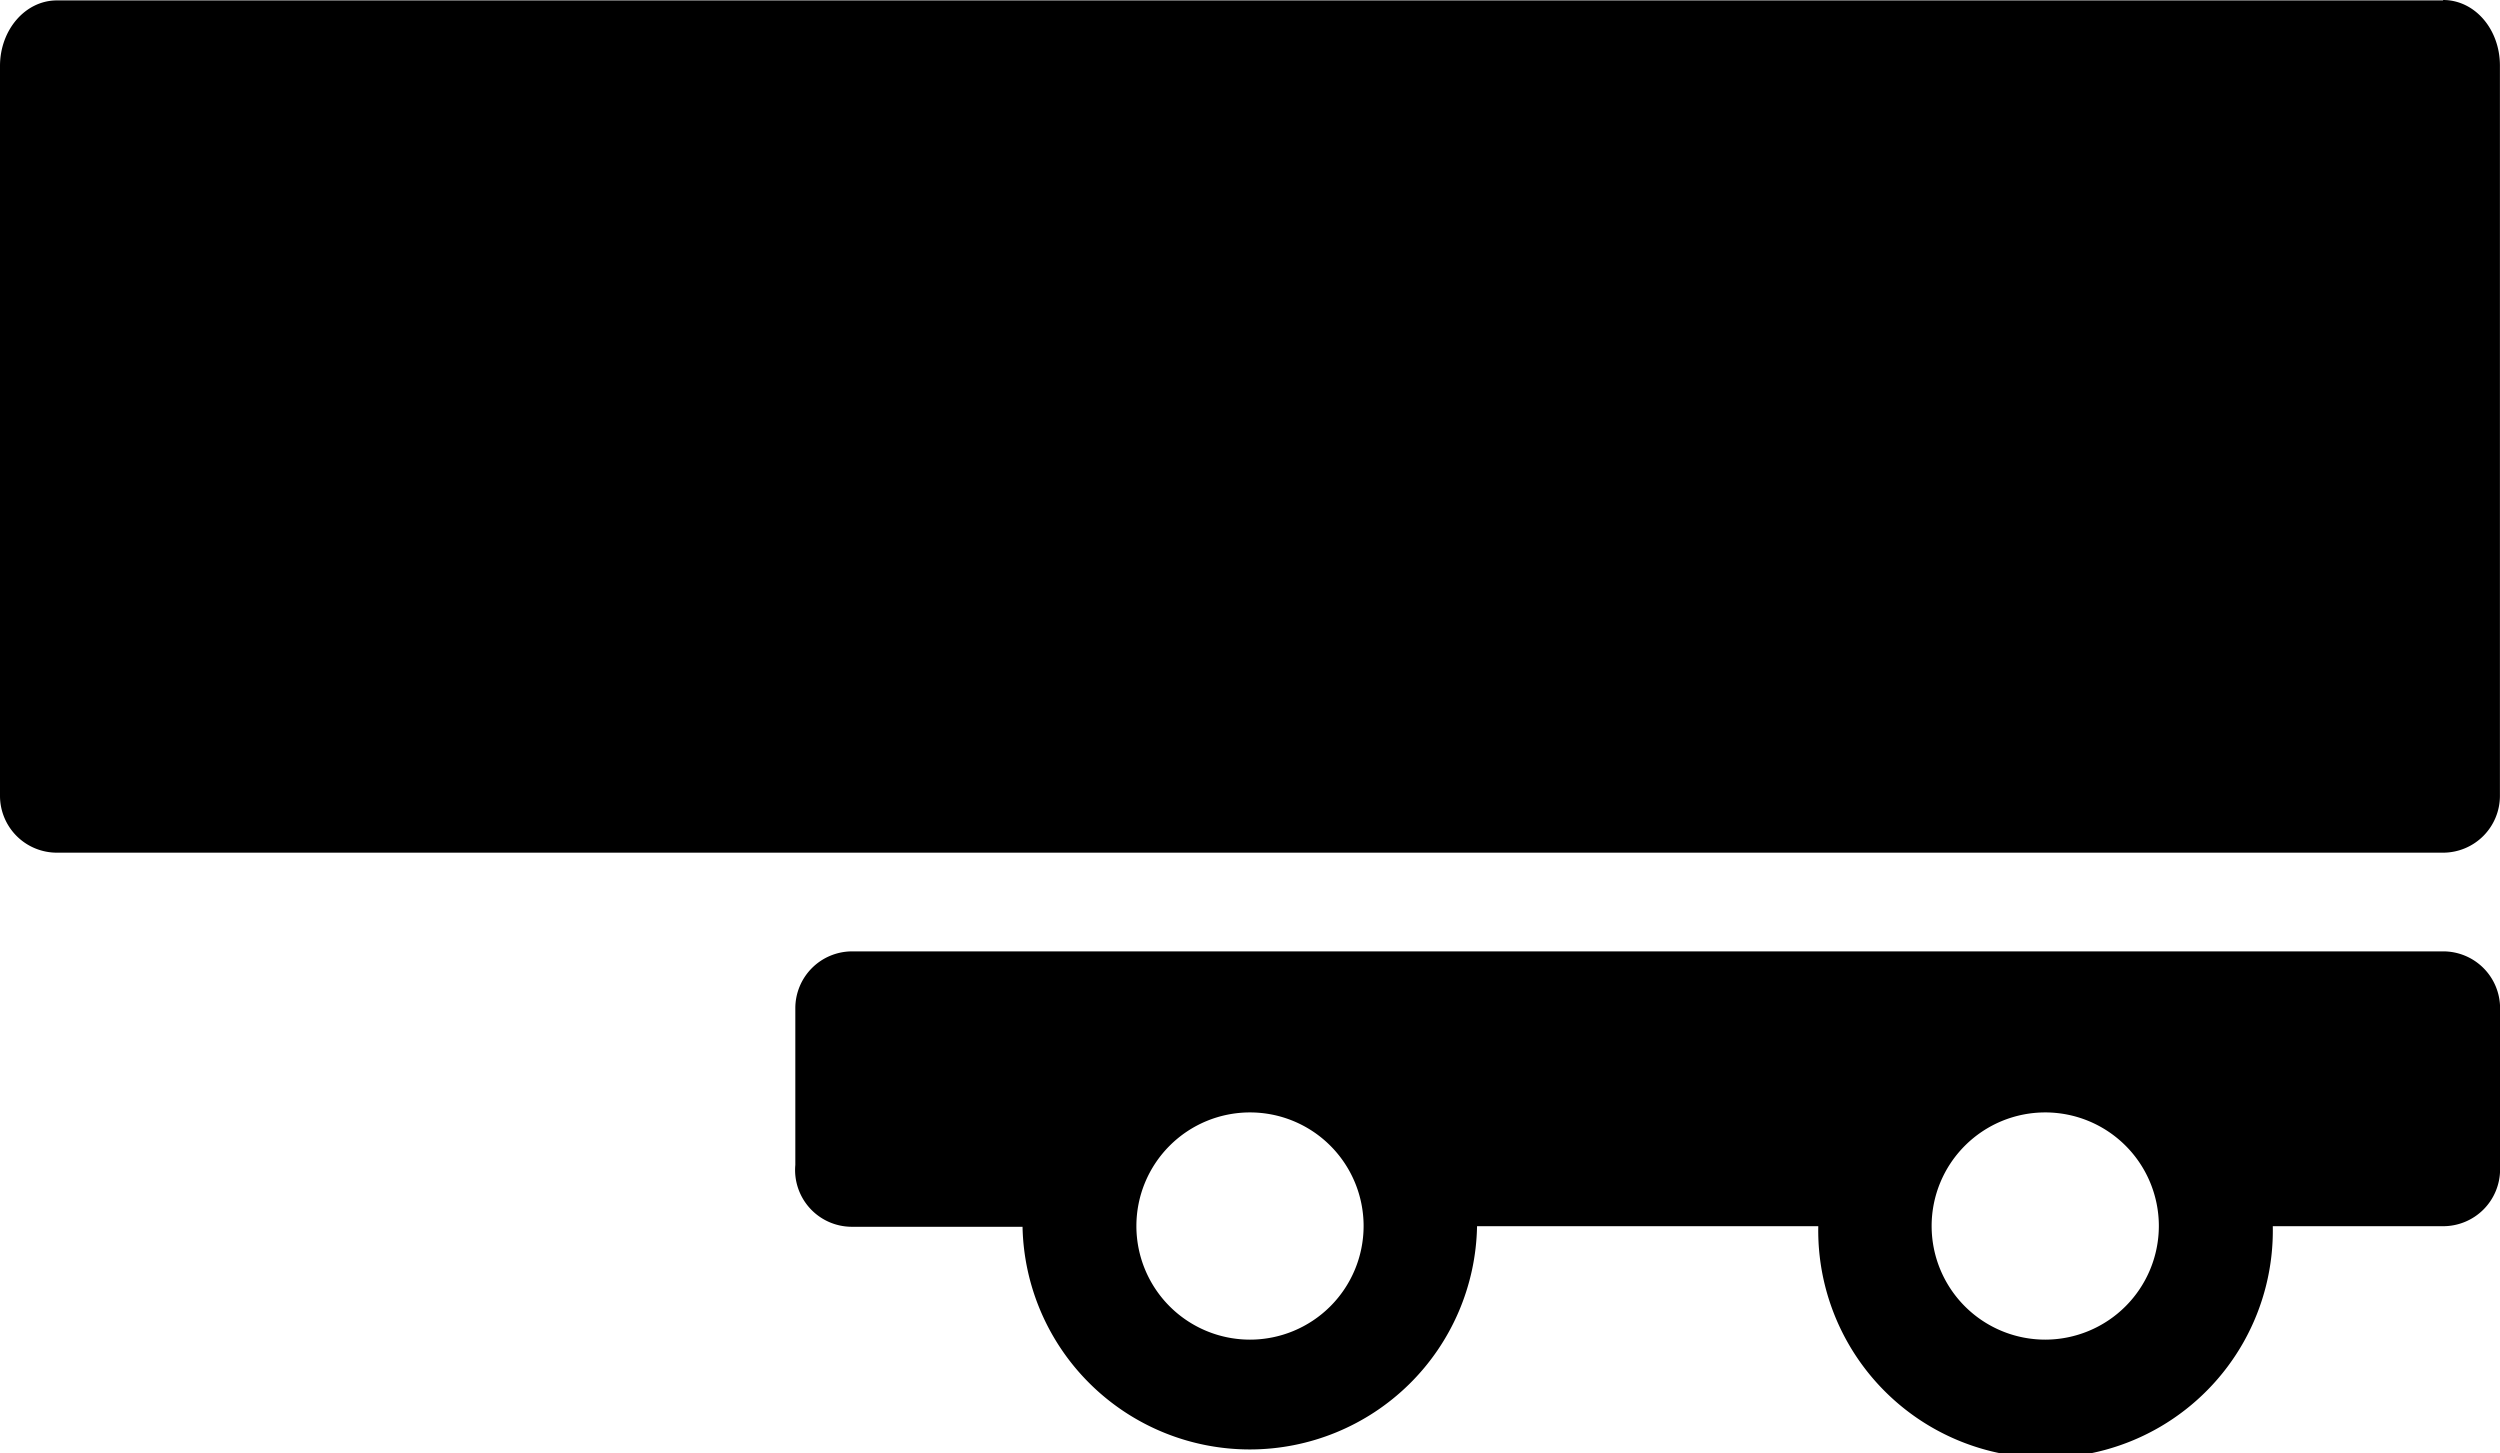 <svg id="Calque_1" data-name="Calque 1" xmlns="http://www.w3.org/2000/svg" viewBox="0 0 300.38 174.62"><title>PICTO-Semi-remorque</title><path d="M1560.15,707H1273.44c-3.78,0-6.83,3.53-6.83,7.88v87.69a6.83,6.83,0,0,0,6.83,6.83h286.71a6.83,6.83,0,0,0,6.83-6.83V714.83c0-4.35-3-7.88-6.83-7.88Zm0,0" transform="translate(-1266.61 -706.95)"/><path d="M1560.15,821.26H1369a6.83,6.83,0,0,0-6.83,6.83v18.83a6.82,6.82,0,0,0,6.8,7.43h0l20.5,0a27.31,27.31,0,0,0,54.61-.07h41a27.31,27.31,0,1,0,54.61,0h20.48a6.83,6.83,0,0,0,6.83-6.83V828.09a6.83,6.83,0,0,0-6.83-6.83Zm-143.36,46.65a13.65,13.65,0,1,1,13.66-13.65,13.66,13.66,0,0,1-13.66,13.65Zm95.58,0A13.65,13.65,0,1,1,1526,854.26a13.67,13.67,0,0,1-13.65,13.65Zm0,0" transform="translate(-1266.61 -706.95)"/></svg>
